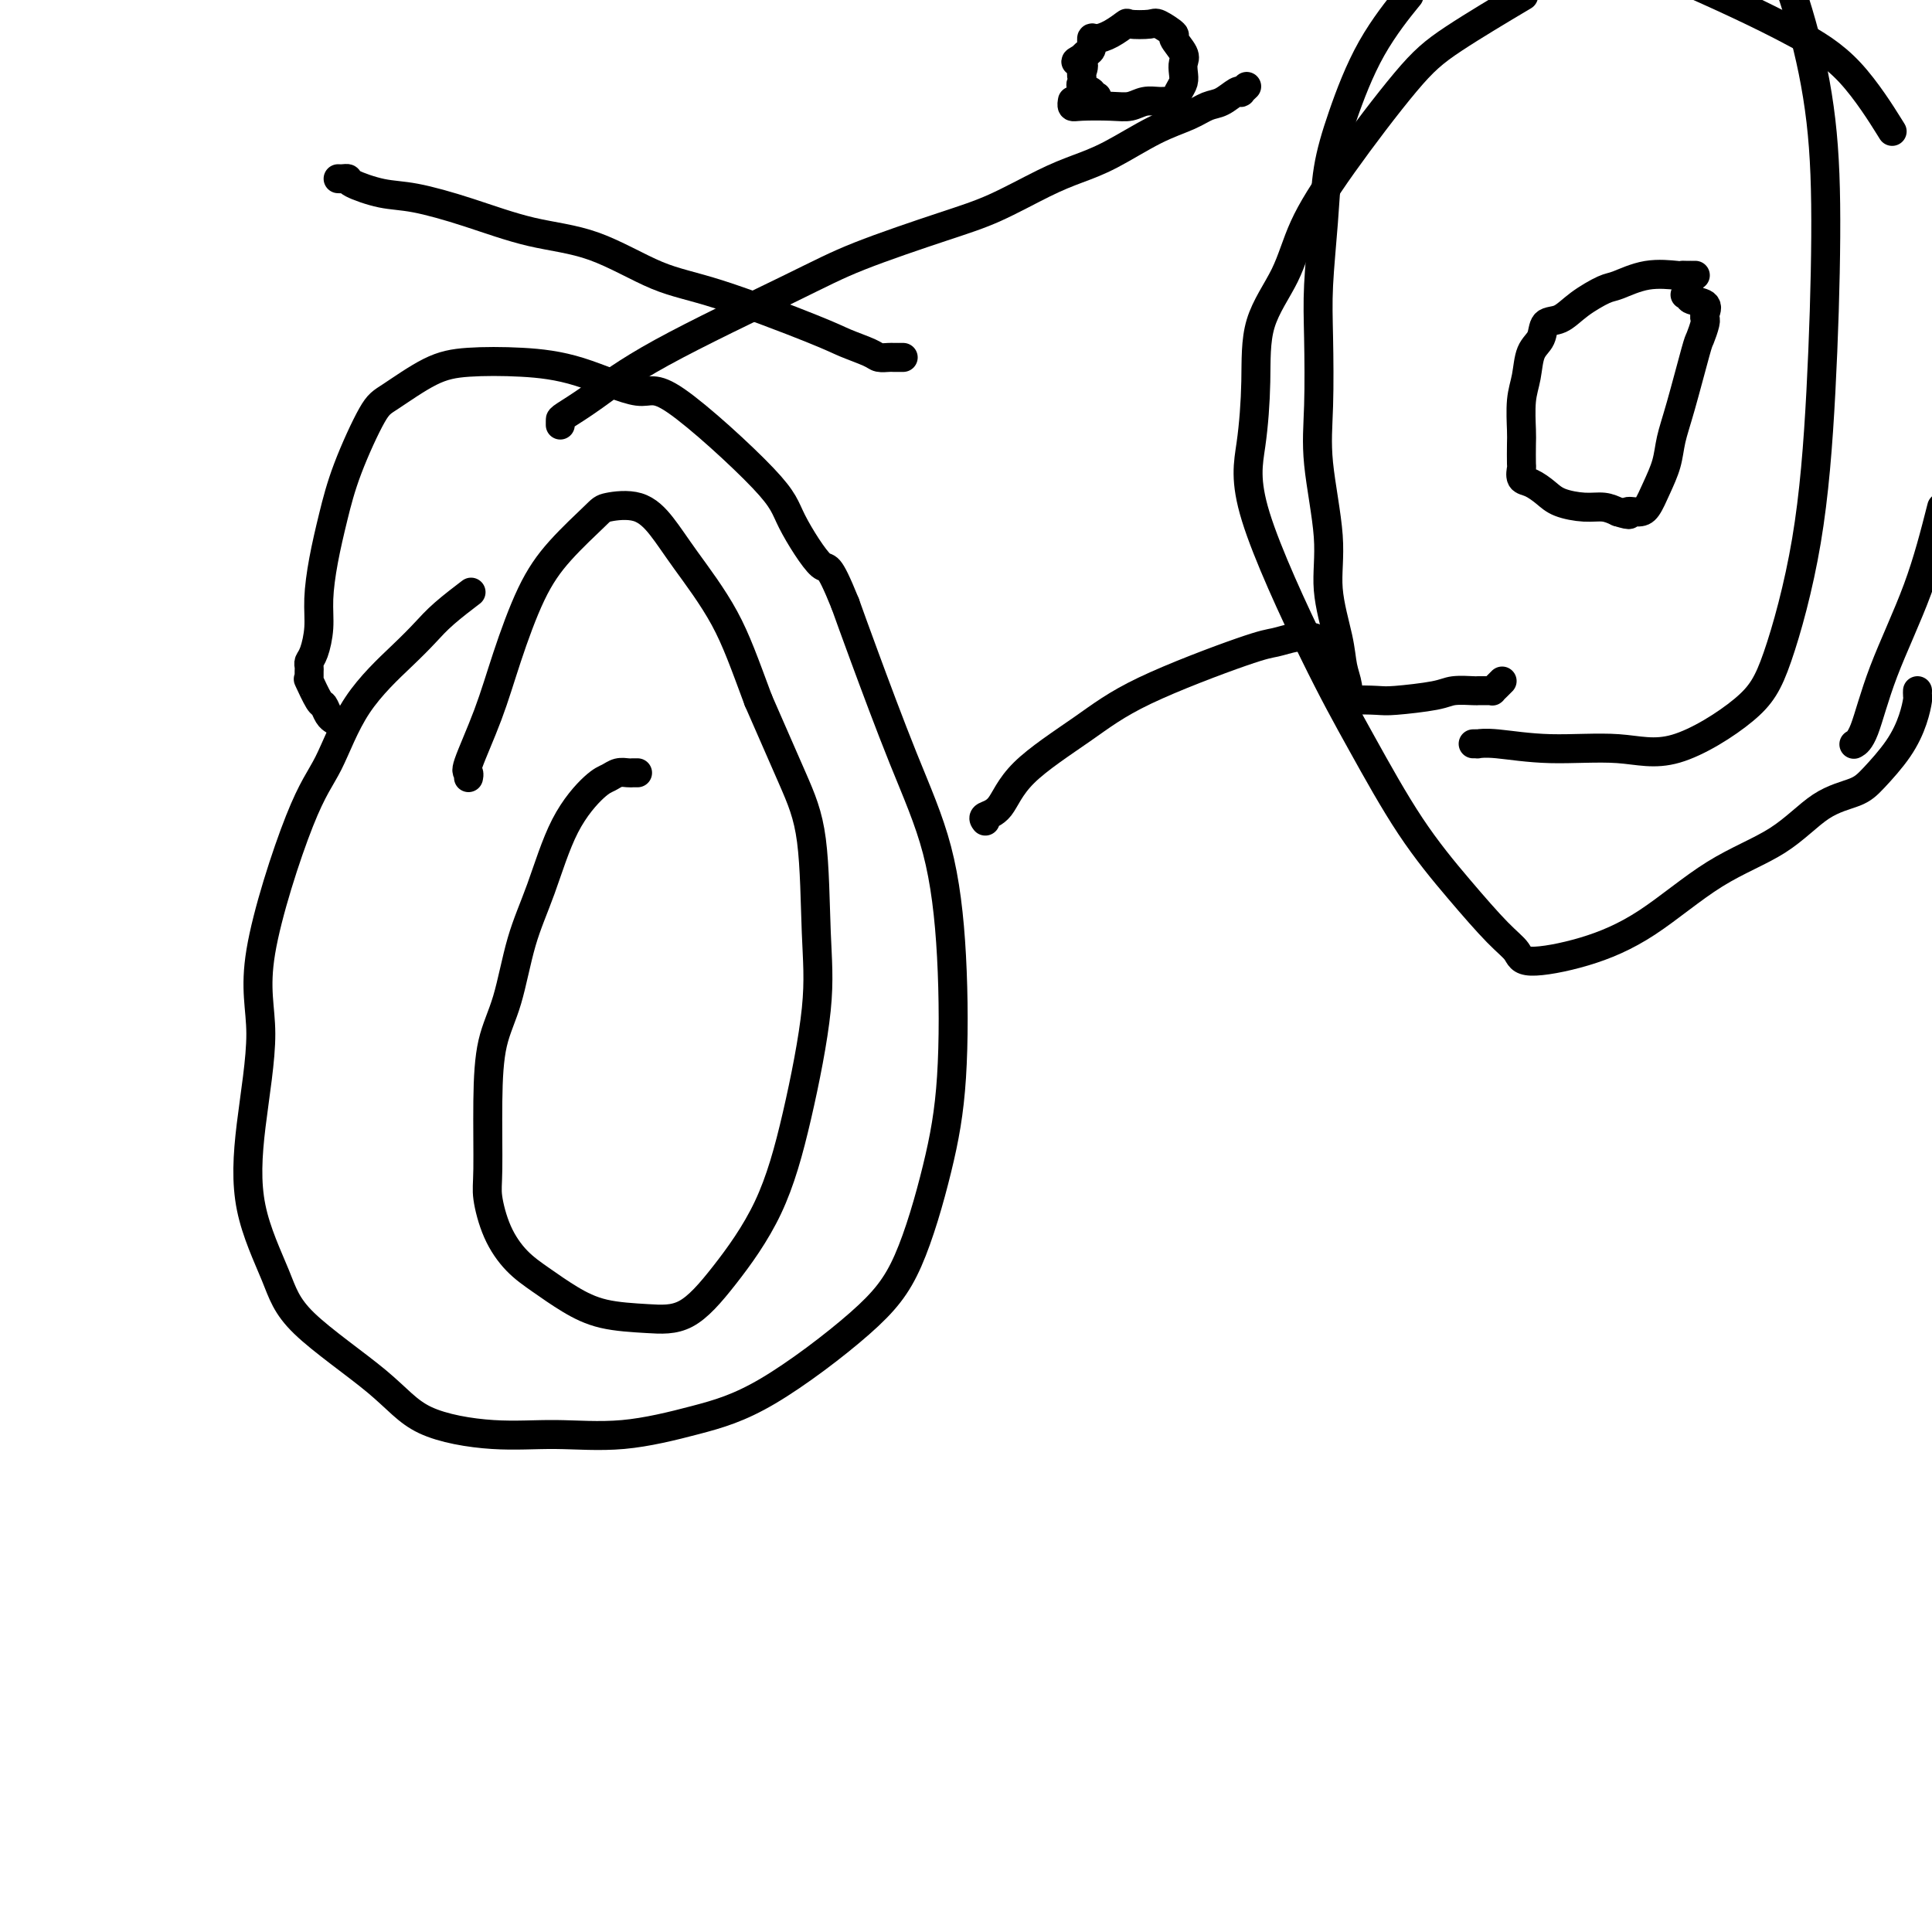 <svg viewBox='0 0 400 400' version='1.1' xmlns='http://www.w3.org/2000/svg' xmlns:xlink='http://www.w3.org/1999/xlink'><g fill='none' stroke='#000000' stroke-width='6' stroke-linecap='round' stroke-linejoin='round'><path d='M97,123c0.469,-0.357 0.938,-0.713 0,0c-0.938,0.713 -3.282,2.496 -5,4c-1.718,1.504 -2.811,2.728 -4,4c-1.189,1.272 -2.475,2.590 -5,5c-2.525,2.410 -6.289,5.912 -9,10c-2.711,4.088 -4.369,8.764 -6,12c-1.631,3.236 -3.236,5.034 -6,12c-2.764,6.966 -6.686,19.102 -8,27c-1.314,7.898 -0.021,11.558 0,17c0.021,5.442 -1.231,12.666 -2,19c-0.769,6.334 -1.056,11.780 0,17c1.056,5.220 3.457,10.215 5,14c1.543,3.785 2.230,6.358 6,10c3.770,3.642 10.623,8.351 15,12c4.377,3.649 6.279,6.237 10,8c3.721,1.763 9.260,2.700 14,3c4.740,0.300 8.681,-0.037 13,0c4.319,0.037 9.017,0.447 14,0c4.983,-0.447 10.251,-1.750 15,-3c4.749,-1.250 8.978,-2.448 15,-6c6.022,-3.552 13.836,-9.457 19,-14c5.164,-4.543 7.679,-7.722 10,-13c2.321,-5.278 4.449,-12.653 6,-19c1.551,-6.347 2.526,-11.664 3,-19c0.474,-7.336 0.447,-16.689 0,-25c-0.447,-8.311 -1.316,-15.578 -3,-22c-1.684,-6.422 -4.184,-11.998 -7,-19c-2.816,-7.002 -5.947,-15.429 -8,-21c-2.053,-5.571 -3.026,-8.285 -4,-11'/><path d='M175,125c-3.733,-9.233 -3.566,-6.817 -5,-8c-1.434,-1.183 -4.469,-5.966 -6,-9c-1.531,-3.034 -1.559,-4.319 -6,-9c-4.441,-4.681 -13.295,-12.758 -18,-16c-4.705,-3.242 -5.262,-1.650 -8,-2c-2.738,-0.350 -7.657,-2.641 -12,-4c-4.343,-1.359 -8.109,-1.788 -12,-2c-3.891,-0.212 -7.906,-0.209 -11,0c-3.094,0.209 -5.266,0.625 -8,2c-2.734,1.375 -6.032,3.708 -8,5c-1.968,1.292 -2.608,1.541 -4,4c-1.392,2.459 -3.535,7.128 -5,11c-1.465,3.872 -2.252,6.946 -3,10c-0.748,3.054 -1.458,6.089 -2,9c-0.542,2.911 -0.916,5.697 -1,8c-0.084,2.303 0.121,4.123 0,6c-0.121,1.877 -0.568,3.812 -1,5c-0.432,1.188 -0.848,1.628 -1,2c-0.152,0.372 -0.040,0.675 0,1c0.040,0.325 0.009,0.672 0,1c-0.009,0.328 0.004,0.638 0,1c-0.004,0.362 -0.026,0.775 0,1c0.026,0.225 0.101,0.263 0,0c-0.101,-0.263 -0.377,-0.827 0,0c0.377,0.827 1.408,3.045 2,4c0.592,0.955 0.746,0.648 1,1c0.254,0.352 0.607,1.364 1,2c0.393,0.636 0.827,0.896 1,1c0.173,0.104 0.087,0.052 0,0'/><path d='M384,154c-0.153,0.085 -0.306,0.169 0,0c0.306,-0.169 1.072,-0.592 2,-3c0.928,-2.408 2.019,-6.802 4,-12c1.981,-5.198 4.852,-11.199 7,-17c2.148,-5.801 3.574,-11.400 5,-17'/><path d='M391,26c0.651,1.043 1.301,2.086 0,0c-1.301,-2.086 -4.555,-7.301 -8,-11c-3.445,-3.699 -7.081,-5.880 -11,-8c-3.919,-2.120 -8.120,-4.177 -12,-6c-3.880,-1.823 -7.440,-3.411 -11,-5'/><path d='M314,0c1.259,-0.747 2.517,-1.495 0,0c-2.517,1.495 -8.811,5.232 -13,8c-4.189,2.768 -6.275,4.566 -10,9c-3.725,4.434 -9.089,11.502 -13,17c-3.911,5.498 -6.371,9.425 -8,13c-1.629,3.575 -2.429,6.797 -4,10c-1.571,3.203 -3.914,6.387 -5,10c-1.086,3.613 -0.913,7.654 -1,12c-0.087,4.346 -0.432,8.996 -1,13c-0.568,4.004 -1.359,7.361 1,15c2.359,7.639 7.866,19.558 12,28c4.134,8.442 6.894,13.406 10,19c3.106,5.594 6.558,11.819 10,17c3.442,5.181 6.873,9.318 10,13c3.127,3.682 5.950,6.910 8,9c2.050,2.090 3.326,3.043 4,4c0.674,0.957 0.747,1.918 3,2c2.253,0.082 6.687,-0.716 11,-2c4.313,-1.284 8.506,-3.054 13,-6c4.494,-2.946 9.288,-7.069 14,-10c4.712,-2.931 9.342,-4.670 13,-7c3.658,-2.330 6.346,-5.252 9,-7c2.654,-1.748 5.275,-2.321 7,-3c1.725,-0.679 2.553,-1.463 4,-3c1.447,-1.537 3.512,-3.827 5,-6c1.488,-2.173 2.399,-4.229 3,-6c0.601,-1.771 0.893,-3.258 1,-4c0.107,-0.742 0.029,-0.738 0,-1c-0.029,-0.262 -0.008,-0.789 0,-1c0.008,-0.211 0.004,-0.105 0,0'/><path d='M116,88c0.005,-0.383 0.010,-0.765 0,-1c-0.010,-0.235 -0.036,-0.321 1,-1c1.036,-0.679 3.134,-1.949 6,-4c2.866,-2.051 6.498,-4.882 14,-9c7.502,-4.118 18.872,-9.522 26,-13c7.128,-3.478 10.015,-5.029 15,-7c4.985,-1.971 12.069,-4.363 17,-6c4.931,-1.637 7.709,-2.518 11,-4c3.291,-1.482 7.093,-3.566 10,-5c2.907,-1.434 4.917,-2.220 7,-3c2.083,-0.780 4.237,-1.556 7,-3c2.763,-1.444 6.134,-3.557 9,-5c2.866,-1.443 5.227,-2.215 7,-3c1.773,-0.785 2.957,-1.582 4,-2c1.043,-0.418 1.943,-0.455 3,-1c1.057,-0.545 2.269,-1.596 3,-2c0.731,-0.404 0.979,-0.160 1,0c0.021,0.160 -0.187,0.235 0,0c0.187,-0.235 0.768,-0.782 1,-1c0.232,-0.218 0.116,-0.109 0,0'/><path d='M70,37c0.301,0.015 0.603,0.030 1,0c0.397,-0.030 0.890,-0.105 1,0c0.110,0.105 -0.164,0.392 1,1c1.164,0.608 3.764,1.538 6,2c2.236,0.462 4.107,0.456 7,1c2.893,0.544 6.809,1.639 11,3c4.191,1.361 8.656,2.987 13,4c4.344,1.013 8.568,1.412 13,3c4.432,1.588 9.072,4.365 13,6c3.928,1.635 7.146,2.126 13,4c5.854,1.874 14.346,5.129 19,7c4.654,1.871 5.470,2.358 7,3c1.530,0.642 3.773,1.440 5,2c1.227,0.560 1.438,0.882 2,1c0.562,0.118 1.475,0.032 2,0c0.525,-0.032 0.663,-0.008 1,0c0.337,0.008 0.874,0.002 1,0c0.126,-0.002 -0.158,-0.001 0,0c0.158,0.001 0.760,0.000 1,0c0.240,-0.000 0.120,-0.000 0,0'/><path d='M132,160c-0.358,-0.007 -0.715,-0.014 -1,0c-0.285,0.014 -0.497,0.047 -1,0c-0.503,-0.047 -1.295,-0.176 -2,0c-0.705,0.176 -1.322,0.655 -2,1c-0.678,0.345 -1.416,0.554 -3,2c-1.584,1.446 -4.014,4.128 -6,8c-1.986,3.872 -3.527,8.933 -5,13c-1.473,4.067 -2.878,7.141 -4,11c-1.122,3.859 -1.962,8.504 -3,12c-1.038,3.496 -2.274,5.844 -3,9c-0.726,3.156 -0.944,7.120 -1,12c-0.056,4.880 0.048,10.674 0,14c-0.048,3.326 -0.248,4.182 0,6c0.248,1.818 0.943,4.599 2,7c1.057,2.401 2.475,4.422 4,6c1.525,1.578 3.157,2.711 5,4c1.843,1.289 3.896,2.732 6,4c2.104,1.268 4.260,2.361 7,3c2.740,0.639 6.066,0.823 9,1c2.934,0.177 5.477,0.345 8,-1c2.523,-1.345 5.026,-4.203 8,-8c2.974,-3.797 6.417,-8.532 9,-14c2.583,-5.468 4.304,-11.669 6,-19c1.696,-7.331 3.366,-15.793 4,-22c0.634,-6.207 0.232,-10.159 0,-16c-0.232,-5.841 -0.293,-13.573 -1,-19c-0.707,-5.427 -2.059,-8.551 -4,-13c-1.941,-4.449 -4.470,-10.225 -7,-16'/><path d='M157,145c-2.868,-7.705 -4.537,-12.468 -7,-17c-2.463,-4.532 -5.719,-8.834 -8,-12c-2.281,-3.166 -3.585,-5.196 -5,-7c-1.415,-1.804 -2.940,-3.382 -5,-4c-2.060,-0.618 -4.655,-0.277 -6,0c-1.345,0.277 -1.439,0.491 -3,2c-1.561,1.509 -4.587,4.314 -7,7c-2.413,2.686 -4.212,5.255 -6,9c-1.788,3.745 -3.565,8.667 -5,13c-1.435,4.333 -2.528,8.075 -4,12c-1.472,3.925 -3.322,8.031 -4,10c-0.678,1.969 -0.182,1.799 0,2c0.182,0.201 0.052,0.772 0,1c-0.052,0.228 -0.026,0.114 0,0'/><path d='M305,154c0.480,-0.009 0.960,-0.018 1,0c0.040,0.018 -0.360,0.064 0,0c0.360,-0.064 1.481,-0.237 4,0c2.519,0.237 6.436,0.885 11,1c4.564,0.115 9.775,-0.301 14,0c4.225,0.301 7.464,1.320 12,0c4.536,-1.320 10.368,-4.978 14,-8c3.632,-3.022 5.063,-5.408 7,-11c1.937,-5.592 4.379,-14.392 6,-24c1.621,-9.608 2.421,-20.025 3,-31c0.579,-10.975 0.939,-22.509 1,-32c0.061,-9.491 -0.176,-16.940 -1,-24c-0.824,-7.060 -2.235,-13.731 -4,-20c-1.765,-6.269 -3.882,-12.134 -6,-18'/><path d='M291,0c0.633,-0.779 1.267,-1.559 0,0c-1.267,1.559 -4.434,5.456 -7,10c-2.566,4.544 -4.530,9.733 -6,14c-1.470,4.267 -2.446,7.611 -3,11c-0.554,3.389 -0.687,6.824 -1,11c-0.313,4.176 -0.808,9.093 -1,13c-0.192,3.907 -0.081,6.806 0,11c0.081,4.194 0.134,9.685 0,14c-0.134,4.315 -0.454,7.455 0,12c0.454,4.545 1.680,10.494 2,15c0.320,4.506 -0.268,7.569 0,11c0.268,3.431 1.392,7.231 2,10c0.608,2.769 0.702,4.507 1,6c0.298,1.493 0.802,2.741 1,4c0.198,1.259 0.091,2.531 0,3c-0.091,0.469 -0.164,0.136 1,0c1.164,-0.136 3.566,-0.075 5,0c1.434,0.075 1.899,0.164 4,0c2.101,-0.164 5.837,-0.580 8,-1c2.163,-0.420 2.751,-0.845 4,-1c1.249,-0.155 3.157,-0.041 4,0c0.843,0.041 0.621,0.008 1,0c0.379,-0.008 1.359,0.008 2,0c0.641,-0.008 0.942,-0.041 1,0c0.058,0.041 -0.129,0.155 0,0c0.129,-0.155 0.573,-0.580 1,-1c0.427,-0.420 0.836,-0.834 1,-1c0.164,-0.166 0.082,-0.083 0,0'/><path d='M204,170c-0.268,-0.348 -0.536,-0.697 0,-1c0.536,-0.303 1.876,-0.561 3,-2c1.124,-1.439 2.032,-4.059 5,-7c2.968,-2.941 7.995,-6.203 12,-9c4.005,-2.797 6.986,-5.128 13,-8c6.014,-2.872 15.061,-6.286 20,-8c4.939,-1.714 5.771,-1.727 7,-2c1.229,-0.273 2.855,-0.805 4,-1c1.145,-0.195 1.810,-0.052 2,0c0.190,0.052 -0.093,0.014 0,0c0.093,-0.014 0.564,-0.004 1,0c0.436,0.004 0.839,0.001 1,0c0.161,-0.001 0.081,-0.001 0,0'/><path d='M351,57c-0.444,0.000 -0.889,0.001 -1,0c-0.111,-0.001 0.111,-0.002 0,0c-0.111,0.002 -0.554,0.008 -1,0c-0.446,-0.008 -0.893,-0.029 -1,0c-0.107,0.029 0.128,0.107 -1,0c-1.128,-0.107 -3.617,-0.400 -6,0c-2.383,0.400 -4.660,1.492 -6,2c-1.340,0.508 -1.744,0.433 -3,1c-1.256,0.567 -3.362,1.777 -5,3c-1.638,1.223 -2.806,2.458 -4,3c-1.194,0.542 -2.415,0.389 -3,1c-0.585,0.611 -0.535,1.984 -1,3c-0.465,1.016 -1.445,1.673 -2,3c-0.555,1.327 -0.685,3.323 -1,5c-0.315,1.677 -0.816,3.036 -1,5c-0.184,1.964 -0.051,4.533 0,6c0.051,1.467 0.019,1.831 0,3c-0.019,1.169 -0.024,3.142 0,4c0.024,0.858 0.076,0.601 0,1c-0.076,0.399 -0.282,1.456 0,2c0.282,0.544 1.051,0.576 2,1c0.949,0.424 2.077,1.241 3,2c0.923,0.759 1.639,1.461 3,2c1.361,0.539 3.366,0.914 5,1c1.634,0.086 2.895,-0.118 4,0c1.105,0.118 2.052,0.559 3,1'/><path d='M335,106c3.452,1.079 2.080,0.278 2,0c-0.080,-0.278 1.130,-0.033 2,0c0.870,0.033 1.401,-0.147 2,-1c0.599,-0.853 1.267,-2.379 2,-4c0.733,-1.621 1.530,-3.335 2,-5c0.470,-1.665 0.613,-3.279 1,-5c0.387,-1.721 1.018,-3.547 2,-7c0.982,-3.453 2.316,-8.532 3,-11c0.684,-2.468 0.718,-2.323 1,-3c0.282,-0.677 0.811,-2.174 1,-3c0.189,-0.826 0.039,-0.981 0,-1c-0.039,-0.019 0.033,0.096 0,0c-0.033,-0.096 -0.170,-0.404 0,-1c0.170,-0.596 0.648,-1.480 0,-2c-0.648,-0.520 -2.421,-0.675 -3,-1c-0.579,-0.325 0.036,-0.818 0,-1c-0.036,-0.182 -0.725,-0.052 -1,0c-0.275,0.052 -0.138,0.026 0,0'/><path d='M222,21c0.019,-0.113 0.039,-0.225 0,0c-0.039,0.225 -0.135,0.789 0,1c0.135,0.211 0.501,0.071 2,0c1.499,-0.071 4.132,-0.072 6,0c1.868,0.072 2.973,0.217 4,0c1.027,-0.217 1.977,-0.796 3,-1c1.023,-0.204 2.120,-0.032 3,0c0.880,0.032 1.542,-0.074 2,0c0.458,0.074 0.710,0.329 1,0c0.290,-0.329 0.616,-1.242 1,-2c0.384,-0.758 0.827,-1.363 1,-2c0.173,-0.637 0.077,-1.307 0,-2c-0.077,-0.693 -0.136,-1.409 0,-2c0.136,-0.591 0.467,-1.059 0,-2c-0.467,-0.941 -1.734,-2.357 -2,-3c-0.266,-0.643 0.467,-0.514 0,-1c-0.467,-0.486 -2.134,-1.588 -3,-2c-0.866,-0.412 -0.932,-0.134 -2,0c-1.068,0.134 -3.138,0.125 -4,0c-0.862,-0.125 -0.517,-0.367 -1,0c-0.483,0.367 -1.793,1.341 -3,2c-1.207,0.659 -2.313,1.003 -3,1c-0.687,-0.003 -0.957,-0.351 -1,0c-0.043,0.351 0.142,1.402 0,2c-0.142,0.598 -0.612,0.742 -1,1c-0.388,0.258 -0.694,0.629 -1,1'/><path d='M224,12c-2.475,1.200 -0.663,0.699 0,1c0.663,0.301 0.175,1.404 0,2c-0.175,0.596 -0.039,0.684 0,1c0.039,0.316 -0.019,0.859 0,1c0.019,0.141 0.114,-0.120 0,0c-0.114,0.120 -0.437,0.621 0,1c0.437,0.379 1.634,0.638 2,1c0.366,0.362 -0.098,0.829 0,1c0.098,0.171 0.757,0.046 1,0c0.243,-0.046 0.069,-0.013 0,0c-0.069,0.013 -0.035,0.007 0,0'/></g>
</svg>